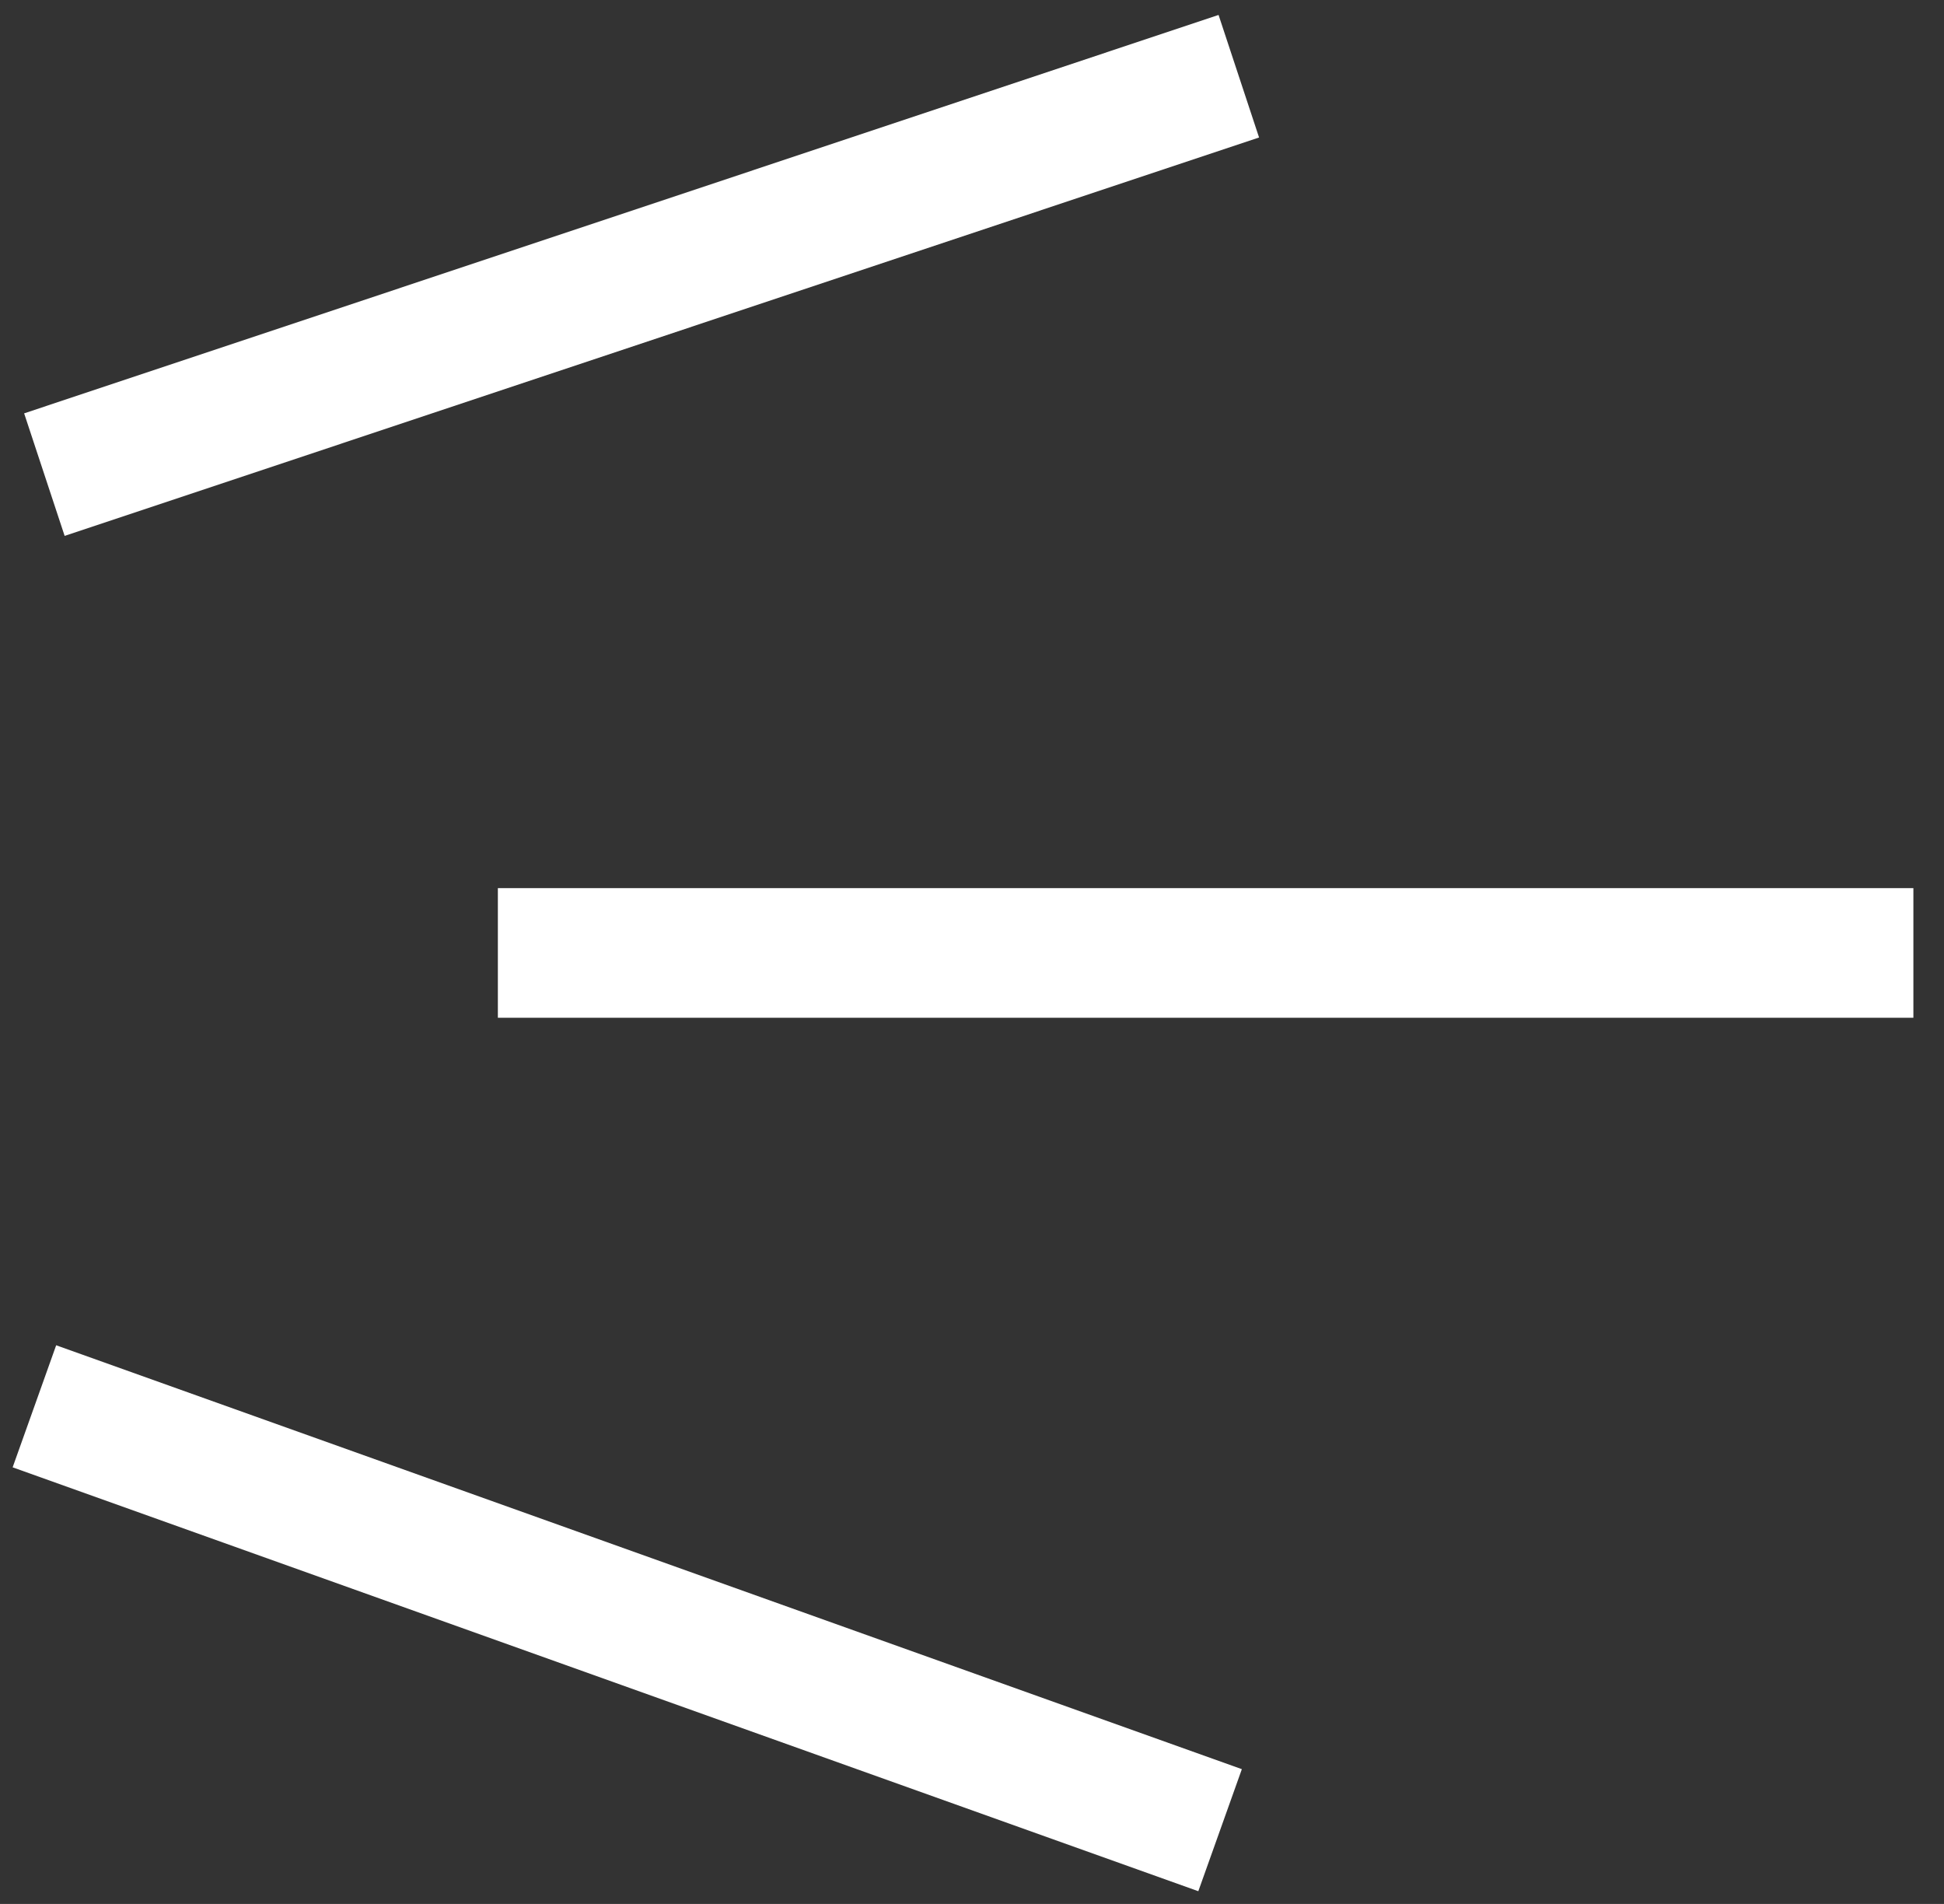 <?xml version="1.0" encoding="UTF-8"?> <svg xmlns="http://www.w3.org/2000/svg" width="48" height="47" viewBox="0 0 48 47" fill="none"><rect x="0" y="0" width="48" height="47" fill="#333333" stroke="none"/><path d="M12.293 21.924H47.244V25.124H12.293V21.924Z" fill="white"></path><path d="M31.088 3.394L1.596 13.229L0.596 10.204L30.088 0.369L31.088 3.394ZM29.588 46.686L0.312 36.222L1.387 33.209L30.663 43.673L29.588 46.686Z" fill="white"></path></svg> 